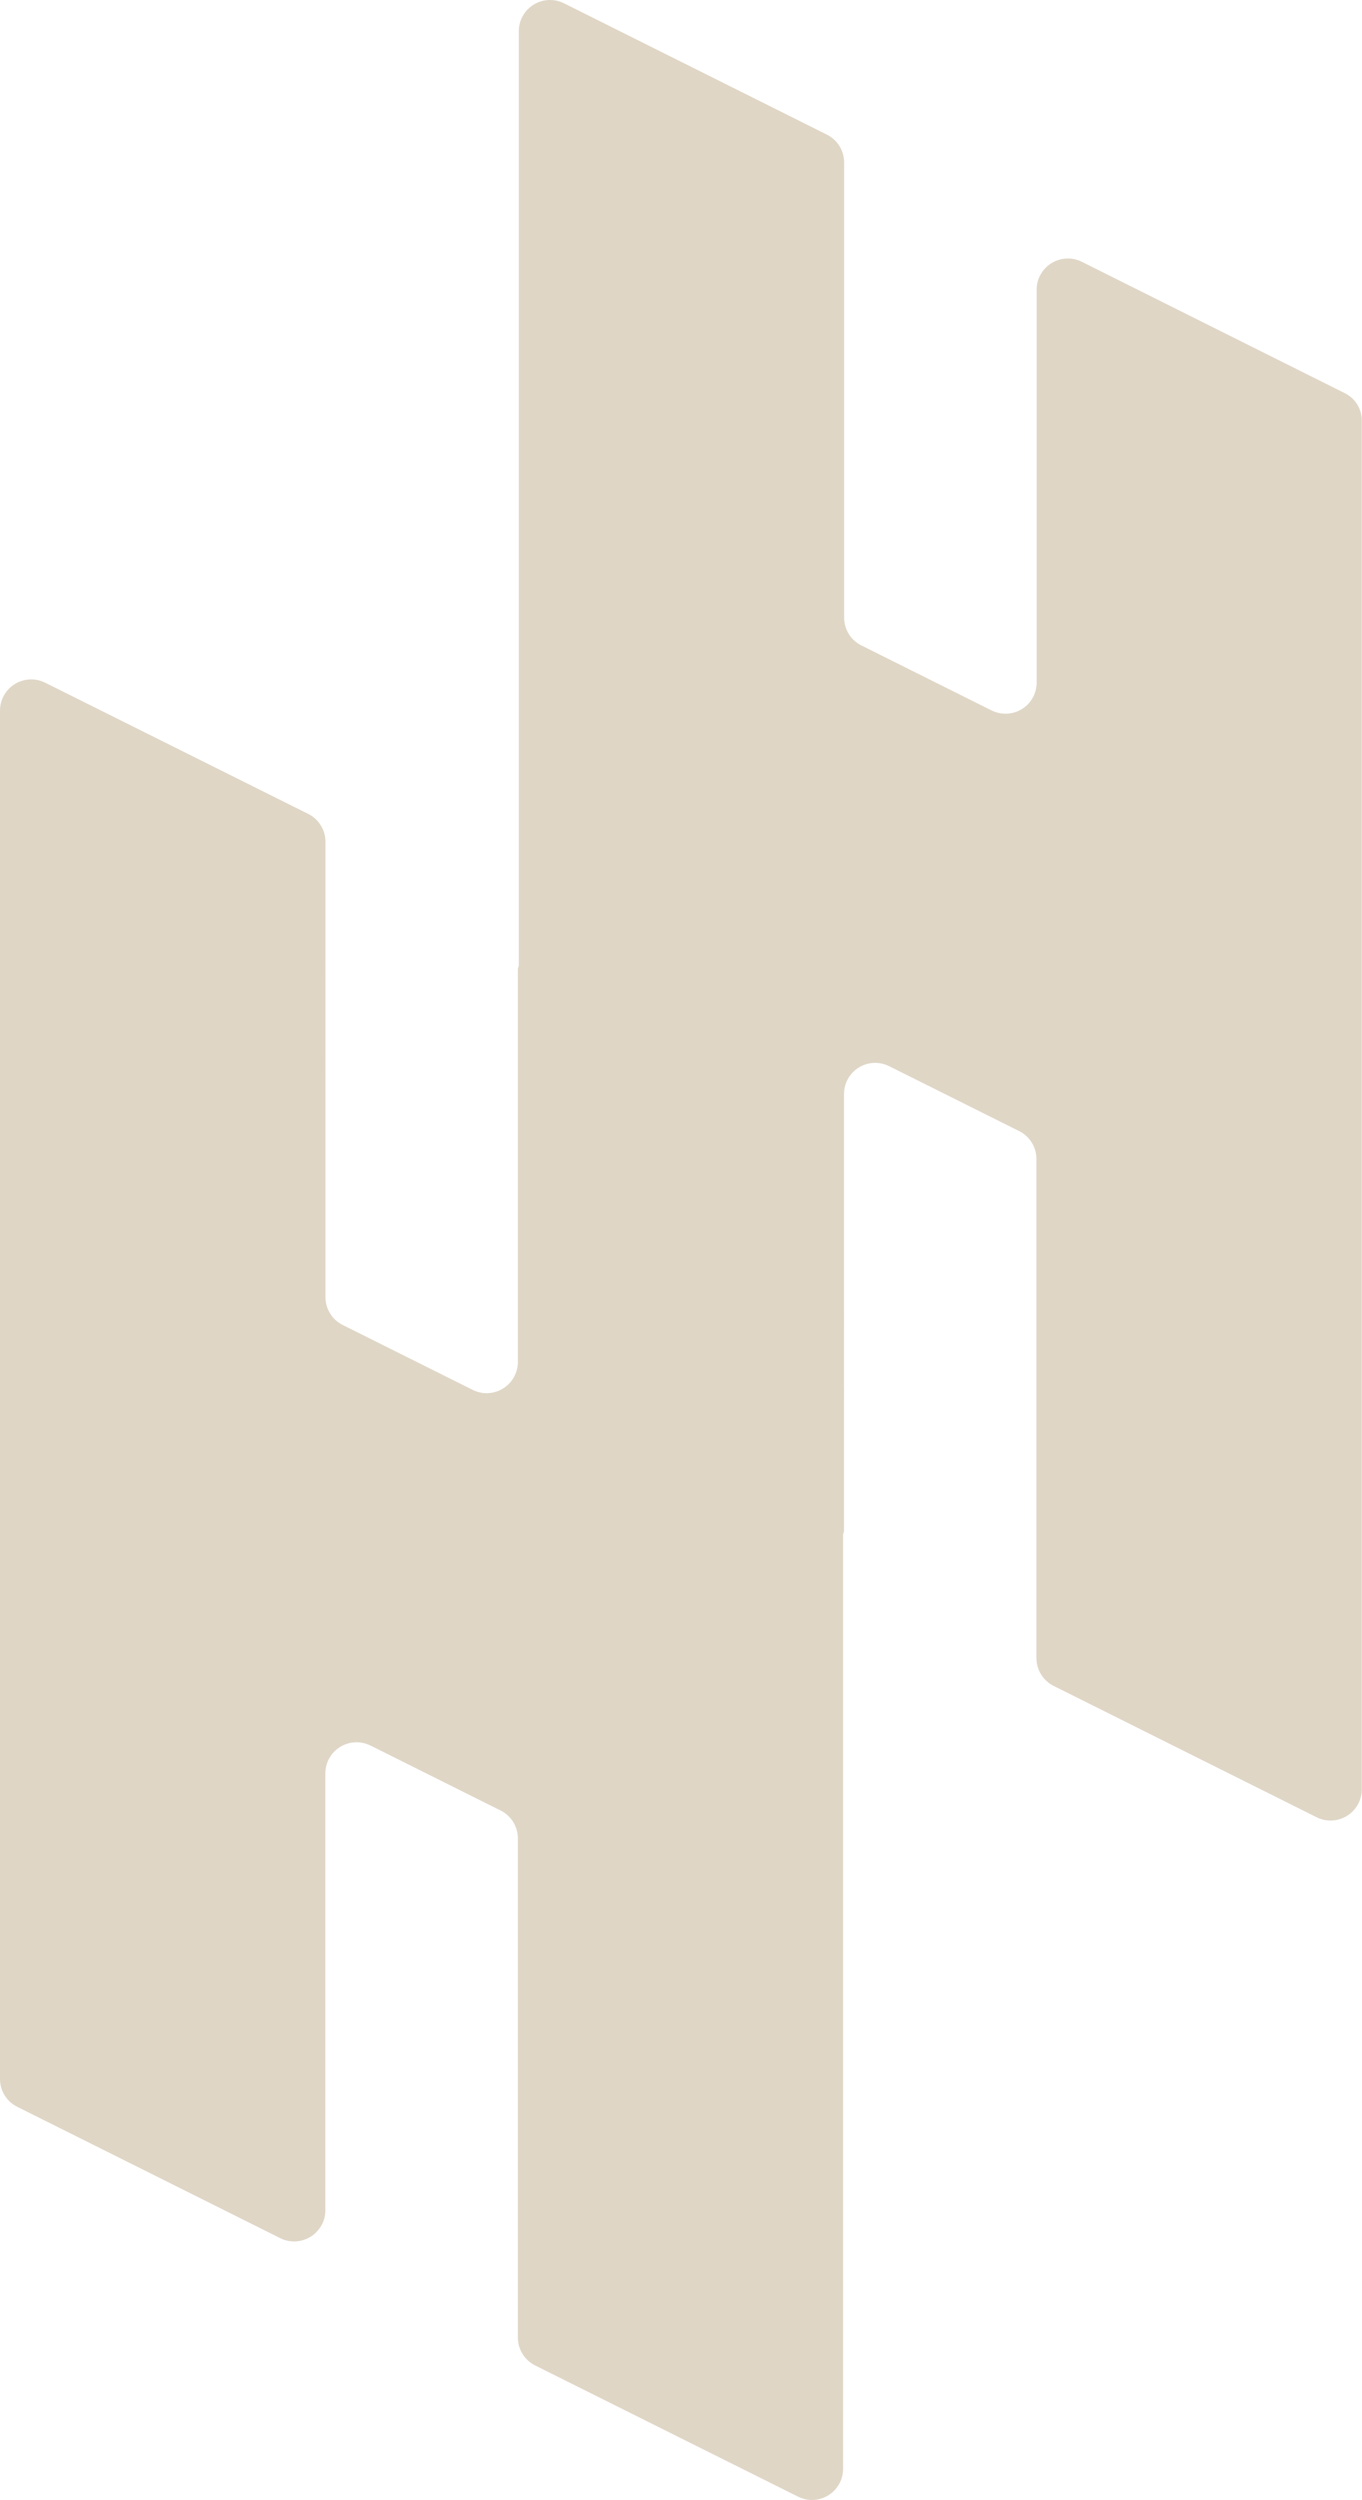 <?xml version="1.0" encoding="utf-8"?>
<!-- Generator: Adobe Illustrator 23.0.1, SVG Export Plug-In . SVG Version: 6.00 Build 0)  -->
<svg version="1.1" id="Ebene_1" xmlns="http://www.w3.org/2000/svg" xmlns:xlink="http://www.w3.org/1999/xlink" x="0px" y="0px"
	 viewBox="0 0 1168 2143" width="1168" height="2143" style="enable-background:new 0 0 1168 2143;" xml:space="preserve">
<style type="text/css">
	.st0{fill:#DFD6C6;}
</style>
<path id="Pfad_38" class="st0" d="M1153.2,337L927.7,224.4c-13.2-6.6-29.3-1.2-35.9,12c-1.9,3.7-2.8,7.8-2.8,11.9v336.8
	c0,14.8-11.9,26.7-26.7,26.7c-4.2,0-8.2-1-12-2.8l-111.6-55.7c-9.1-4.5-14.8-13.8-14.8-23.9V139.3c0-10.1-5.7-19.4-14.8-23.9
	L483.6,2.8c-13.2-6.6-29.3-1.2-35.9,12c-1.8,3.7-2.8,7.8-2.8,11.9v801c-0.1,1.1-0.8,1.9-0.8,3v336.8c0,14.8-12,26.7-26.7,26.8
	c-4.1,0-8.2-1-11.9-2.8l-111.6-55.7c-9.1-4.5-14.8-13.8-14.8-23.9V721.6c0-10.1-5.7-19.4-14.8-23.9L38.7,585.2
	c-13.2-6.6-29.3-1.2-35.9,12C1,600.9,0,605,0,609.1v1173c0,10.1,5.7,19.4,14.8,23.9l225.5,112.6c13.2,6.6,29.3,1.2,35.9-12
	c1.9-3.7,2.8-7.8,2.8-11.9v-374.5c0-14.8,12-26.7,26.8-26.7c4.1,0,8.2,1,11.9,2.8l111.6,55.7c9.1,4.5,14.8,13.8,14.8,23.9v427.9
	c0,10.1,5.8,19.4,14.8,23.9l225.5,112.5c13.2,6.6,29.3,1.2,35.8-12c1.9-3.7,2.8-7.8,2.8-12v-800.9c0.1-1.1,0.8-1.9,0.8-3V937.8
	c0-14.8,12-26.7,26.7-26.7c4.1,0,8.2,1,11.9,2.8l111.6,55.7c9.1,4.5,14.8,13.8,14.8,23.9v427.8c0,10.1,5.7,19.4,14.8,23.9
	l225.5,112.6c13.2,6.6,29.3,1.2,35.9-12c1.8-3.7,2.8-7.8,2.8-11.9v-1173C1168,350.7,1162.3,341.5,1153.2,337"/>
</svg>

